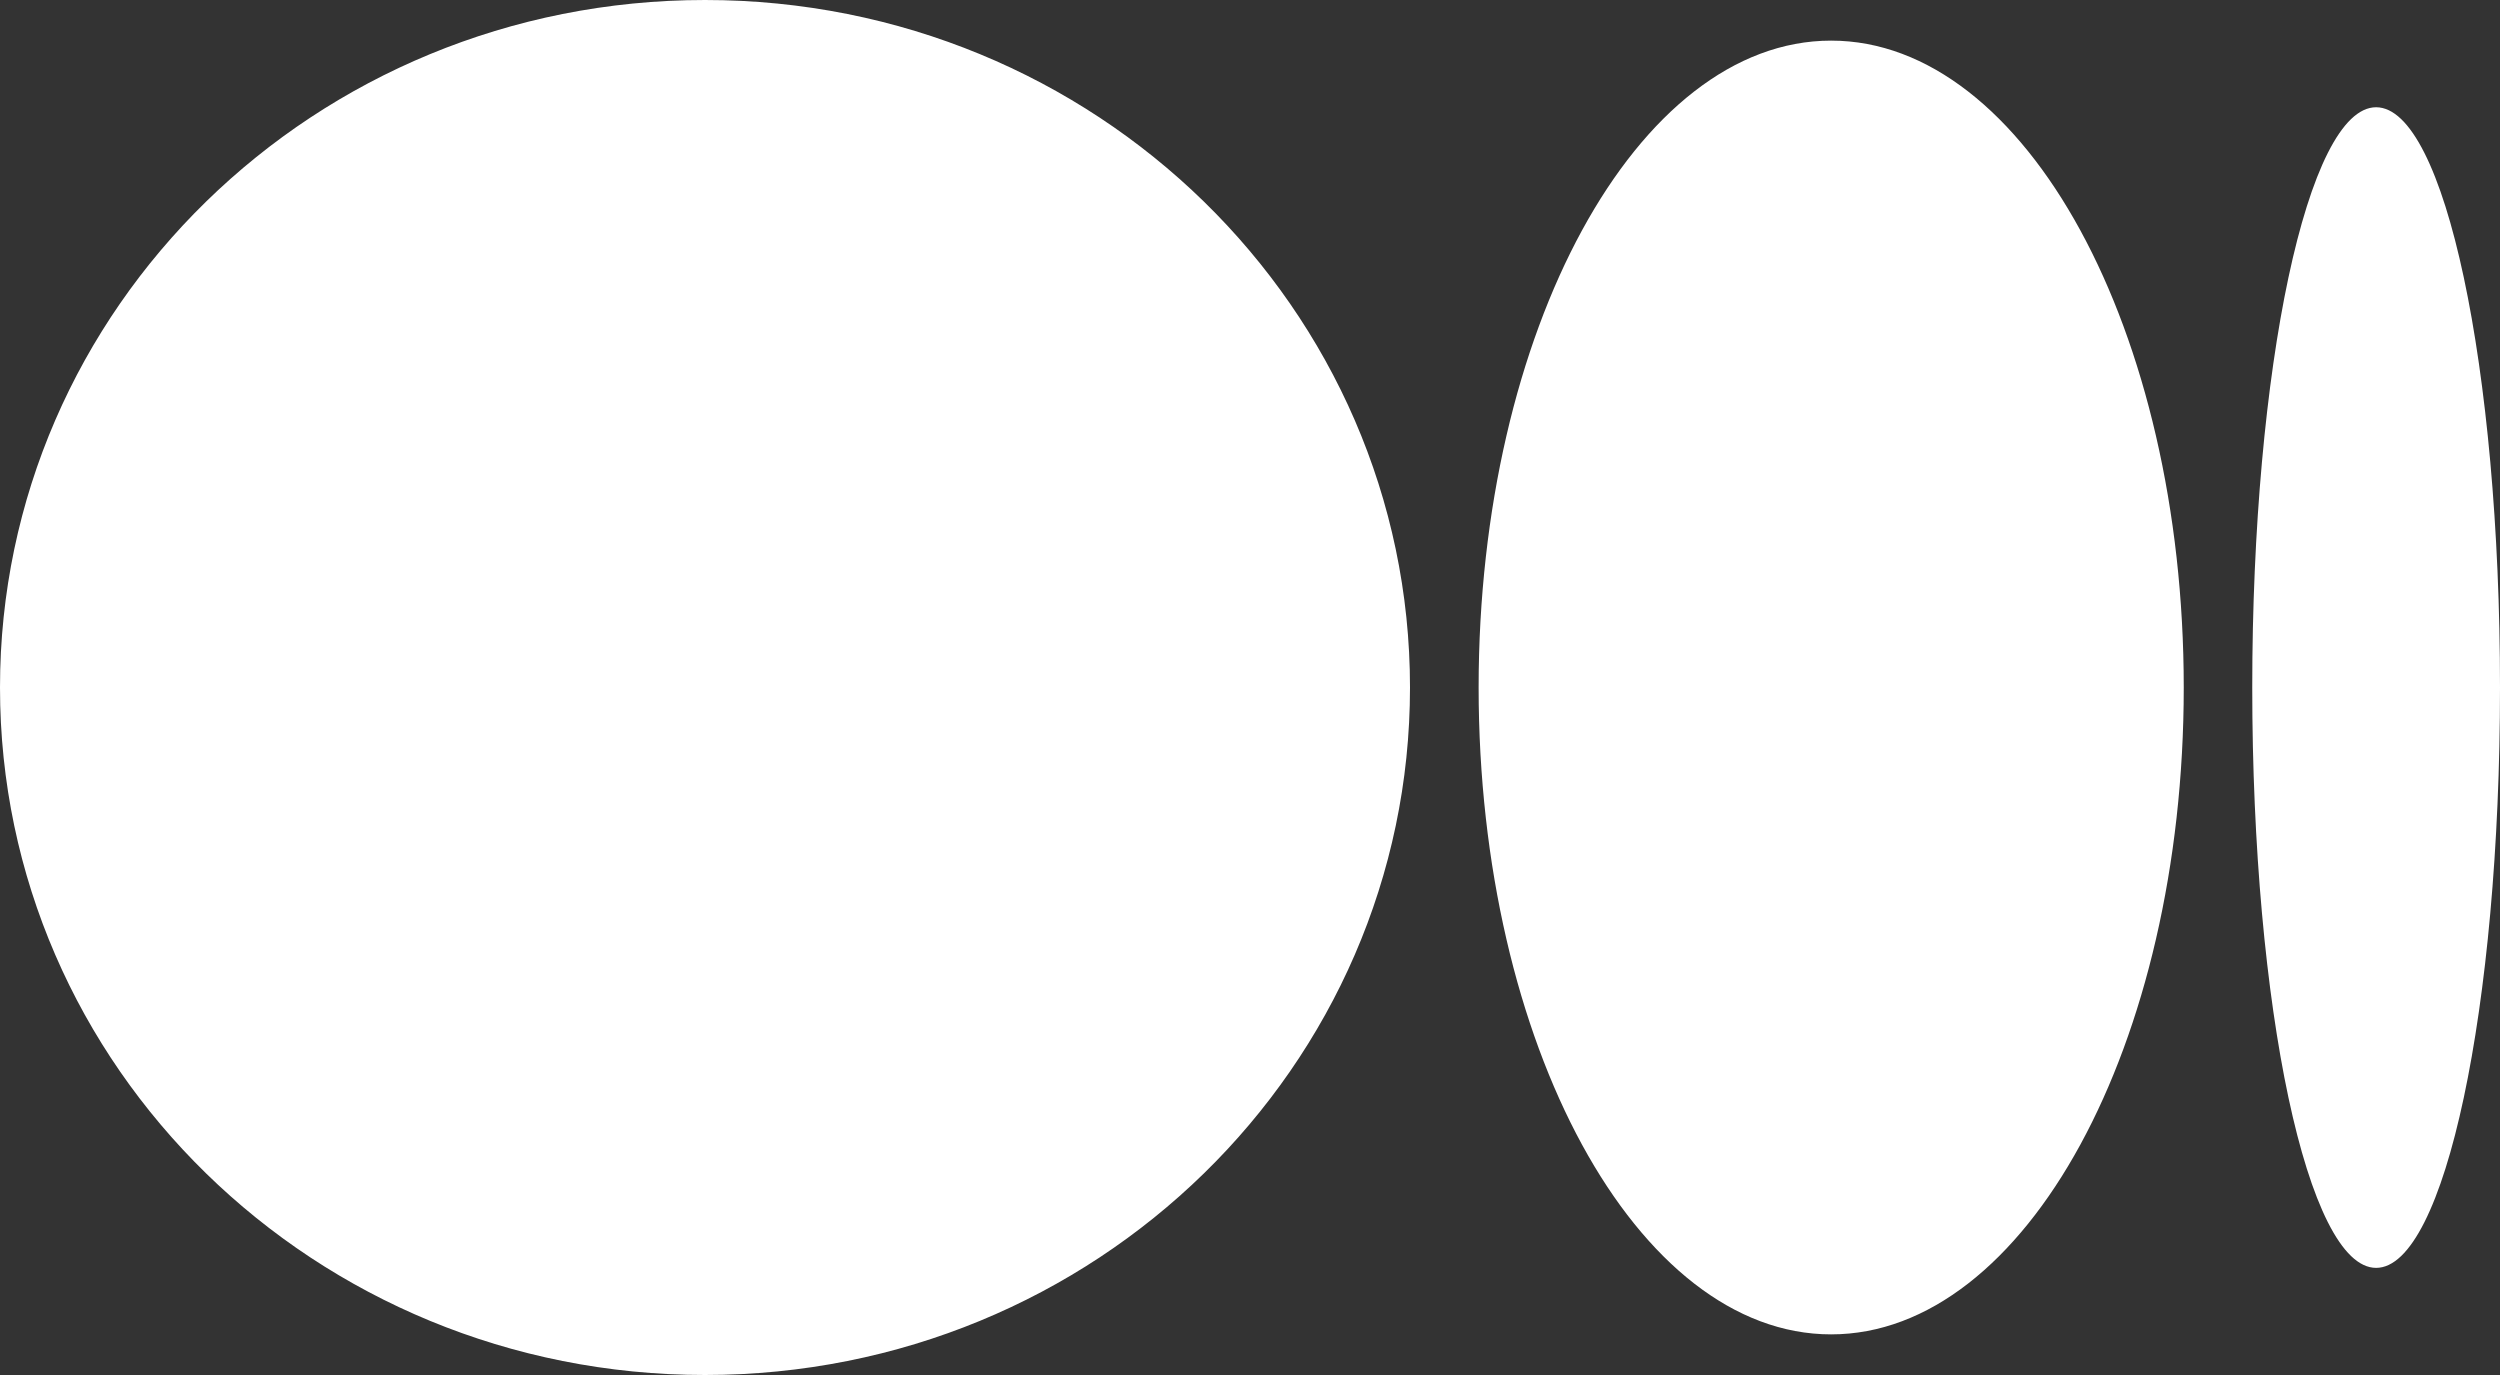 <svg width="20" height="11" viewBox="0 0 20 11" fill="none" xmlns="http://www.w3.org/2000/svg">
<rect x="0" y="0" width="20" height="11" fill="#333333" stroke="none"/>
<path d="M11.28 5.5C11.28 8.531 8.765 11 5.64 11C2.515 11 0 8.531 0 5.5C0 2.469 2.515 0 5.64 0C8.765 0 11.28 2.469 11.28 5.5ZM17.47 5.5C17.47 8.353 16.204 10.675 14.649 10.675C13.095 10.675 11.829 8.353 11.829 5.5C11.829 2.647 13.095 0.325 14.649 0.325C16.204 0.325 17.47 2.647 17.47 5.5ZM20 5.5C20 8.058 19.558 10.143 19.009 10.143C18.46 10.143 18.018 8.058 18.018 5.5C18.018 2.942 18.46 0.858 19.009 0.858C19.558 0.858 20 2.942 20 5.5Z" fill="white"/>
</svg>
